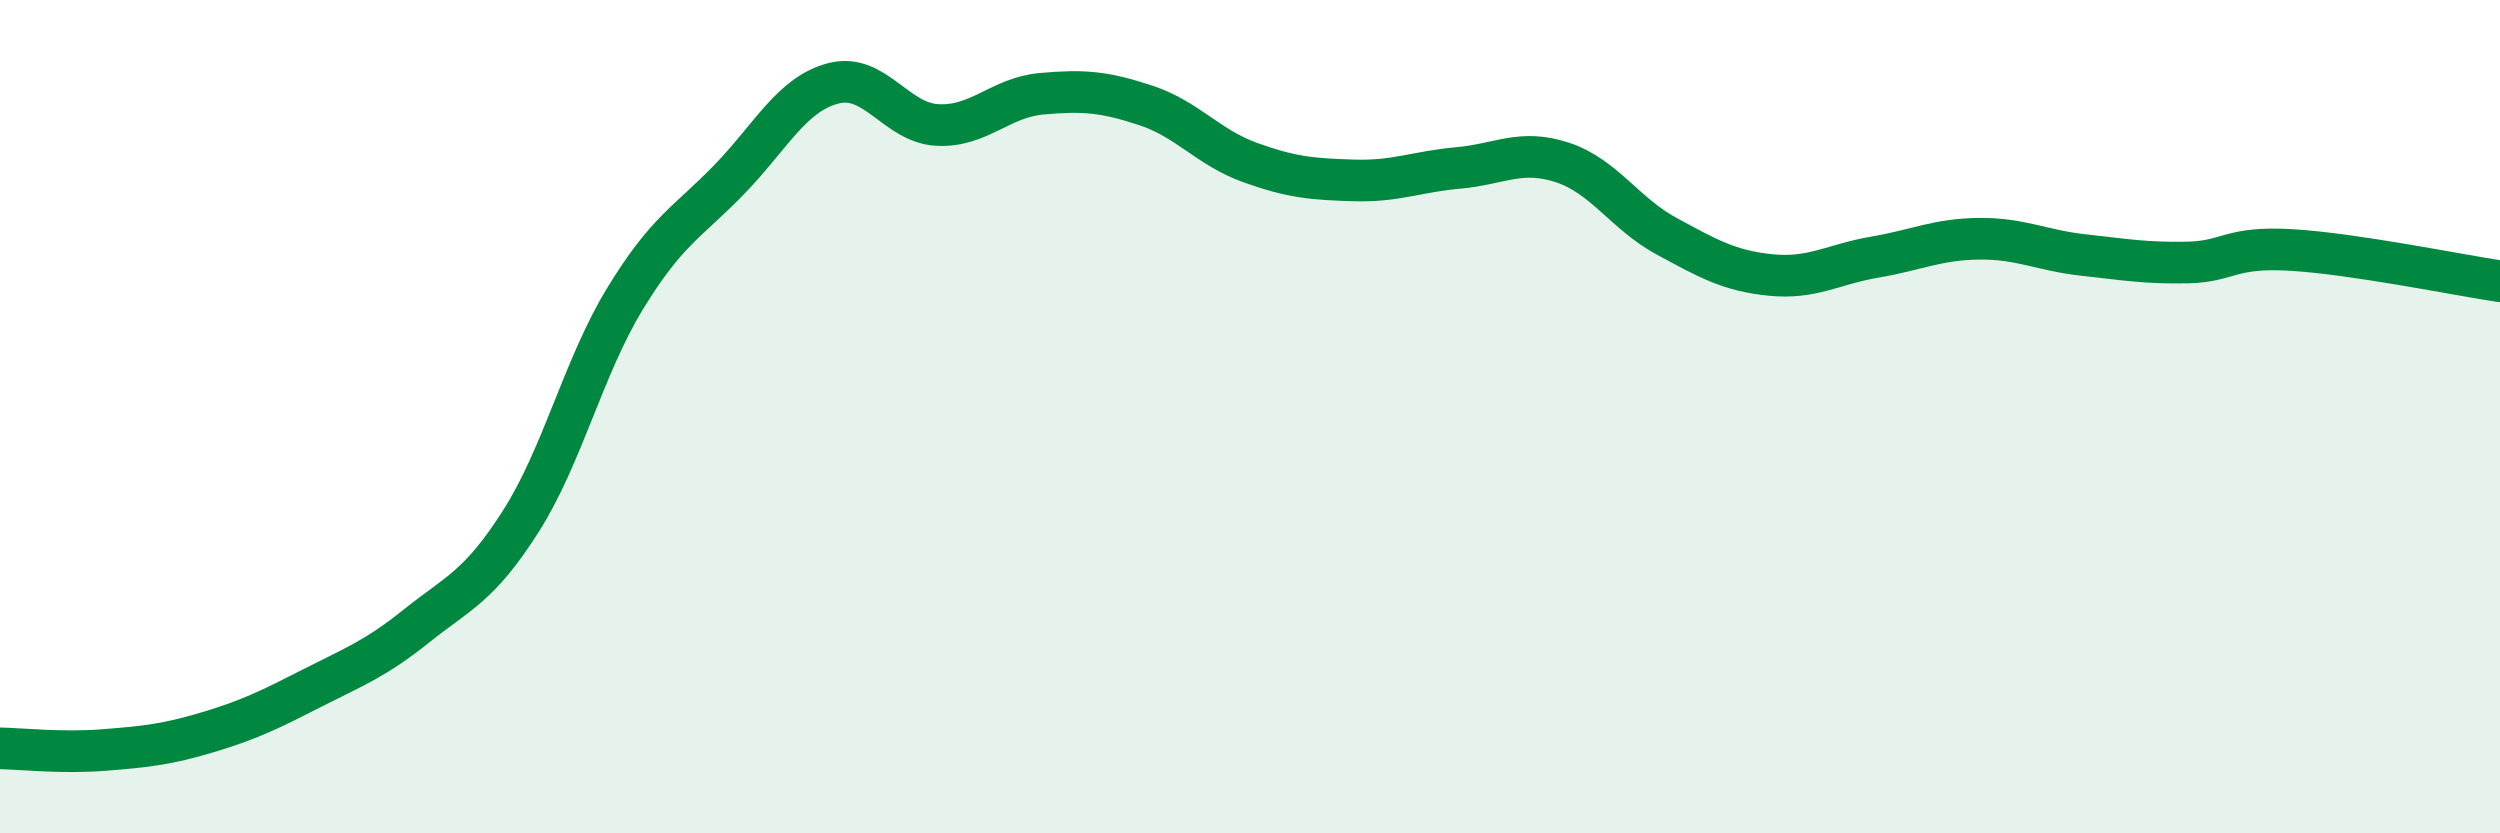 
    <svg width="60" height="20" viewBox="0 0 60 20" xmlns="http://www.w3.org/2000/svg">
      <path
        d="M 0,17.96 C 0.5,17.97 1.5,18.08 2.5,18 C 3.5,17.92 4,17.87 5,17.57 C 6,17.27 6.5,17.02 7.5,16.51 C 8.5,16 9,15.82 10,15.02 C 11,14.22 11.5,14.08 12.5,12.51 C 13.5,10.94 14,8.81 15,7.17 C 16,5.53 16.5,5.34 17.5,4.31 C 18.5,3.28 19,2.26 20,2 C 21,1.74 21.5,2.95 22.5,3 C 23.5,3.05 24,2.34 25,2.25 C 26,2.16 26.5,2.2 27.5,2.53 C 28.5,2.86 29,3.54 30,3.9 C 31,4.26 31.5,4.3 32.5,4.33 C 33.5,4.36 34,4.12 35,4.03 C 36,3.94 36.5,3.57 37.5,3.9 C 38.5,4.23 39,5.13 40,5.67 C 41,6.21 41.5,6.5 42.5,6.6 C 43.5,6.7 44,6.34 45,6.17 C 46,6 46.5,5.74 47.5,5.73 C 48.5,5.72 49,6.01 50,6.12 C 51,6.23 51.5,6.32 52.5,6.3 C 53.5,6.28 53.5,5.91 55,6 C 56.5,6.09 59,6.6 60,6.75L60 20L0 20Z"
        fill="#008740"
        opacity="0.1"
        stroke-linecap="round"
        stroke-linejoin="round"
      />
      <path
        d="M 0,17.96 C 0.5,17.97 1.5,18.08 2.5,18 C 3.5,17.92 4,17.87 5,17.57 C 6,17.27 6.5,17.02 7.5,16.51 C 8.5,16 9,15.82 10,15.02 C 11,14.22 11.5,14.08 12.5,12.51 C 13.5,10.94 14,8.81 15,7.17 C 16,5.53 16.5,5.34 17.5,4.31 C 18.5,3.28 19,2.26 20,2 C 21,1.74 21.5,2.95 22.5,3 C 23.5,3.05 24,2.34 25,2.25 C 26,2.16 26.5,2.2 27.5,2.53 C 28.5,2.86 29,3.54 30,3.9 C 31,4.26 31.5,4.3 32.5,4.33 C 33.5,4.36 34,4.12 35,4.03 C 36,3.94 36.5,3.57 37.5,3.9 C 38.5,4.23 39,5.13 40,5.67 C 41,6.21 41.5,6.5 42.5,6.6 C 43.5,6.7 44,6.34 45,6.17 C 46,6 46.5,5.74 47.5,5.73 C 48.5,5.72 49,6.01 50,6.12 C 51,6.23 51.5,6.32 52.5,6.3 C 53.5,6.28 53.5,5.91 55,6 C 56.5,6.09 59,6.6 60,6.75"
        stroke="#008740"
        stroke-width="1"
        fill="none"
        stroke-linecap="round"
        stroke-linejoin="round"
      />
    </svg>
  